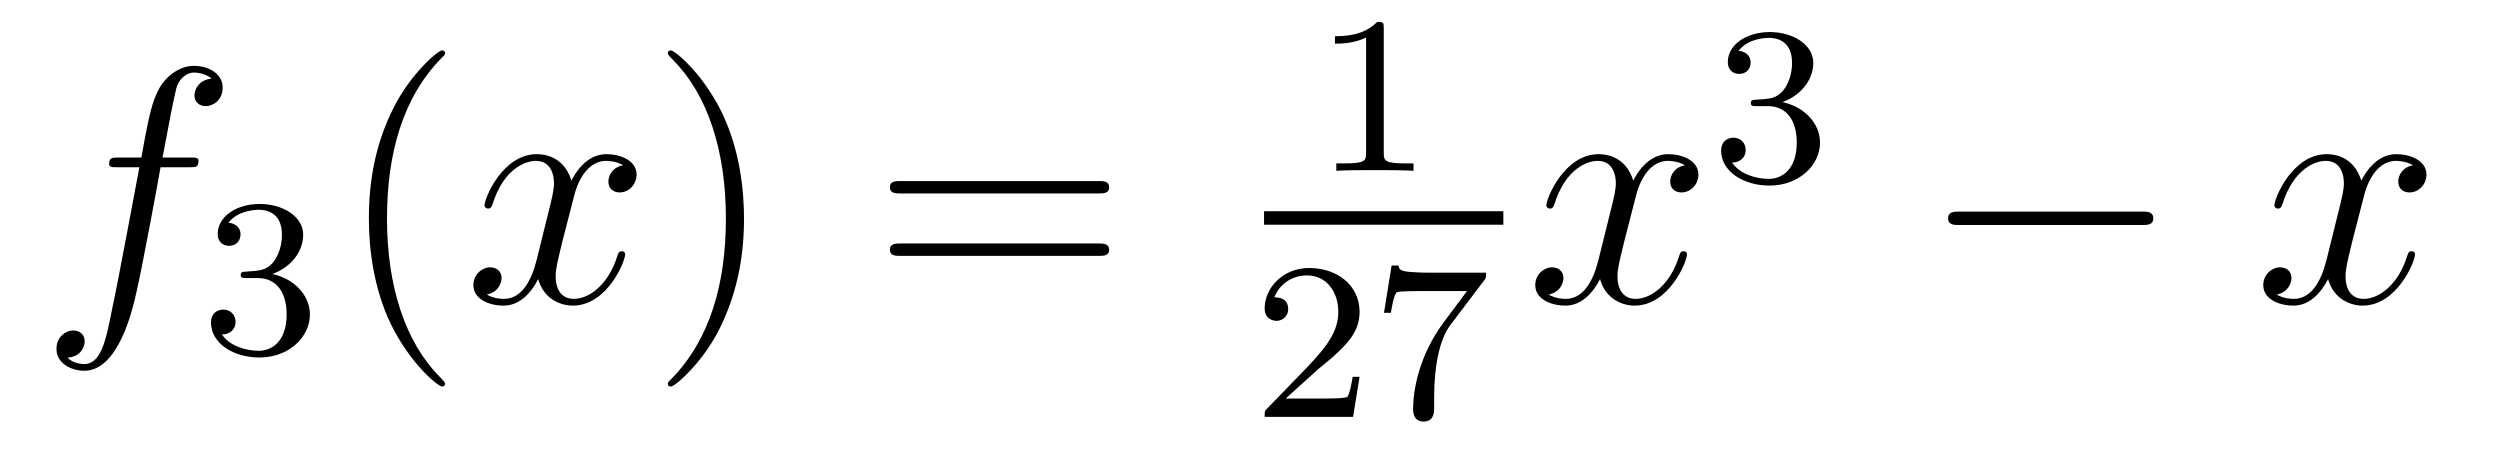 <?xml version='1.0'?>
<!-- This file was generated by dvisvgm 1.14.1 -->
<svg height='16pt' version='1.1' viewBox='0 -16 89 16' width='89pt' xmlns='http://www.w3.org/2000/svg' xmlns:xlink='http://www.w3.org/1999/xlink'>
<g id='page1'>
<g transform='matrix(1 0 0 1 -127 649)'>
<path d='M133.732 -659.046C133.971 -659.046 134.066 -659.046 134.066 -659.273C134.066 -659.392 133.971 -659.392 133.755 -659.392H132.787C133.014 -660.623 133.182 -661.472 133.277 -661.855C133.349 -662.142 133.6 -662.417 133.911 -662.417C134.162 -662.417 134.413 -662.309 134.532 -662.202C134.066 -662.154 133.923 -661.807 133.923 -661.604C133.923 -661.365 134.102 -661.221 134.329 -661.221C134.568 -661.221 134.927 -661.424 134.927 -661.879C134.927 -662.381 134.425 -662.656 133.899 -662.656C133.385 -662.656 132.883 -662.273 132.644 -661.807C132.428 -661.388 132.309 -660.958 132.034 -659.392H131.233C131.006 -659.392 130.887 -659.392 130.887 -659.177C130.887 -659.046 130.958 -659.046 131.197 -659.046H131.962C131.747 -657.934 131.257 -655.232 130.982 -653.953C130.779 -652.913 130.6 -652.04 130.002 -652.04C129.966 -652.04 129.619 -652.04 129.404 -652.267C130.014 -652.315 130.014 -652.841 130.014 -652.853C130.014 -653.092 129.834 -653.236 129.608 -653.236C129.368 -653.236 129.01 -653.032 129.01 -652.578C129.01 -652.064 129.536 -651.801 130.002 -651.801C131.221 -651.801 131.723 -653.989 131.855 -654.587C132.07 -655.507 132.656 -658.687 132.715 -659.046H133.732Z' fill-rule='evenodd'/>
<path d='M136.176 -655.102C136.806 -655.102 137.204 -654.639 137.204 -653.802C137.204 -652.807 136.638 -652.512 136.216 -652.512C135.777 -652.512 135.18 -652.671 134.901 -653.093C135.188 -653.093 135.387 -653.277 135.387 -653.54C135.387 -653.795 135.204 -653.978 134.949 -653.978C134.734 -653.978 134.511 -653.842 134.511 -653.524C134.511 -652.767 135.323 -652.273 136.232 -652.273C137.292 -652.273 138.033 -653.006 138.033 -653.802C138.033 -654.464 137.507 -655.07 136.694 -655.245C137.323 -655.468 137.793 -656.01 137.793 -656.647C137.793 -657.285 137.077 -657.739 136.248 -657.739C135.395 -657.739 134.75 -657.277 134.75 -656.671C134.75 -656.376 134.949 -656.249 135.156 -656.249C135.403 -656.249 135.563 -656.424 135.563 -656.655C135.563 -656.95 135.308 -657.062 135.132 -657.07C135.467 -657.508 136.08 -657.532 136.224 -657.532C136.431 -657.532 137.037 -657.468 137.037 -656.647C137.037 -656.089 136.806 -655.755 136.694 -655.627C136.455 -655.38 136.272 -655.364 135.786 -655.332C135.634 -655.325 135.57 -655.317 135.57 -655.213C135.57 -655.102 135.642 -655.102 135.777 -655.102H136.176Z' fill-rule='evenodd'/>
<path d='M142.845 -651.335C142.845 -651.371 142.845 -651.395 142.642 -651.598C141.447 -652.806 140.777 -654.778 140.777 -657.217C140.777 -659.536 141.339 -661.532 142.726 -662.943C142.845 -663.05 142.845 -663.074 142.845 -663.11C142.845 -663.182 142.785 -663.206 142.737 -663.206C142.582 -663.206 141.602 -662.345 141.016 -661.173C140.407 -659.966 140.132 -658.687 140.132 -657.217C140.132 -656.152 140.299 -654.73 140.92 -653.451C141.626 -652.017 142.606 -651.239 142.737 -651.239C142.785 -651.239 142.845 -651.263 142.845 -651.335Z' fill-rule='evenodd'/>
<path d='M149.185 -659.117C148.802 -659.046 148.659 -658.759 148.659 -658.532C148.659 -658.245 148.886 -658.149 149.053 -658.149C149.412 -658.149 149.663 -658.46 149.663 -658.782C149.663 -659.285 149.089 -659.512 148.587 -659.512C147.858 -659.512 147.451 -658.794 147.344 -658.567C147.069 -659.464 146.328 -659.512 146.113 -659.512C144.893 -659.512 144.248 -657.946 144.248 -657.683C144.248 -657.635 144.295 -657.575 144.379 -657.575C144.475 -657.575 144.499 -657.647 144.523 -657.695C144.929 -659.022 145.73 -659.273 146.077 -659.273C146.615 -659.273 146.722 -658.771 146.722 -658.484C146.722 -658.221 146.65 -657.946 146.507 -657.372L146.101 -655.734C145.921 -655.017 145.575 -654.36 144.941 -654.36C144.881 -654.36 144.583 -654.36 144.331 -654.515C144.762 -654.599 144.857 -654.957 144.857 -655.101C144.857 -655.34 144.678 -655.483 144.451 -655.483C144.164 -655.483 143.853 -655.232 143.853 -654.85C143.853 -654.348 144.415 -654.12 144.929 -654.12C145.503 -654.12 145.91 -654.575 146.16 -655.065C146.352 -654.36 146.949 -654.12 147.392 -654.12C148.611 -654.12 149.256 -655.687 149.256 -655.949C149.256 -656.009 149.209 -656.057 149.137 -656.057C149.03 -656.057 149.017 -655.997 148.982 -655.902C148.659 -654.85 147.966 -654.36 147.428 -654.36C147.009 -654.36 146.782 -654.67 146.782 -655.16C146.782 -655.423 146.83 -655.615 147.021 -656.404L147.44 -658.029C147.619 -658.747 148.025 -659.273 148.575 -659.273C148.599 -659.273 148.934 -659.273 149.185 -659.117Z' fill-rule='evenodd'/>
<path d='M153.487 -657.217C153.487 -658.125 153.368 -659.607 152.698 -660.994C151.993 -662.428 151.013 -663.206 150.881 -663.206C150.833 -663.206 150.774 -663.182 150.774 -663.11C150.774 -663.074 150.774 -663.05 150.977 -662.847C152.172 -661.64 152.842 -659.667 152.842 -657.228C152.842 -654.909 152.28 -652.913 150.893 -651.502C150.774 -651.395 150.774 -651.371 150.774 -651.335C150.774 -651.263 150.833 -651.239 150.881 -651.239C151.037 -651.239 152.017 -652.1 152.603 -653.272C153.213 -654.491 153.487 -655.782 153.487 -657.217Z' fill-rule='evenodd'/>
<path d='M166.104 -658.113C166.271 -658.113 166.486 -658.113 166.486 -658.328C166.486 -658.555 166.283 -658.555 166.104 -658.555H159.063C158.895 -658.555 158.68 -658.555 158.68 -658.34C158.68 -658.113 158.884 -658.113 159.063 -658.113H166.104ZM166.104 -655.89C166.271 -655.89 166.486 -655.89 166.486 -656.105C166.486 -656.332 166.283 -656.332 166.104 -656.332H159.063C158.895 -656.332 158.68 -656.332 158.68 -656.117C158.68 -655.89 158.884 -655.89 159.063 -655.89H166.104Z' fill-rule='evenodd'/>
<path d='M176.262 -663.996C176.262 -664.211 176.246 -664.219 176.031 -664.219C175.704 -663.9 175.282 -663.709 174.525 -663.709V-663.446C174.74 -663.446 175.17 -663.446 175.632 -663.661V-659.573C175.632 -659.278 175.609 -659.183 174.852 -659.183H174.573V-658.92C174.899 -658.944 175.585 -658.944 175.943 -658.944C176.302 -658.944 176.995 -658.944 177.322 -658.92V-659.183H177.043C176.286 -659.183 176.262 -659.278 176.262 -659.573V-663.996Z' fill-rule='evenodd'/>
<path d='M172 -657H180.519V-657.48H172'/>
<path d='M173.847 -651.786C173.975 -651.905 174.309 -652.168 174.437 -652.28C174.931 -652.734 175.401 -653.172 175.401 -653.897C175.401 -654.845 174.604 -655.459 173.608 -655.459C172.652 -655.459 172.022 -654.734 172.022 -654.025C172.022 -653.634 172.333 -653.578 172.445 -653.578C172.612 -653.578 172.859 -653.698 172.859 -654.001C172.859 -654.415 172.461 -654.415 172.365 -654.415C172.596 -654.997 173.13 -655.196 173.52 -655.196C174.262 -655.196 174.644 -654.567 174.644 -653.897C174.644 -653.068 174.062 -652.463 173.122 -651.499L172.118 -650.463C172.022 -650.375 172.022 -650.359 172.022 -650.16H175.17L175.401 -651.586H175.154C175.13 -651.427 175.066 -651.028 174.971 -650.877C174.923 -650.813 174.317 -650.813 174.19 -650.813H172.771L173.847 -651.786ZM179.832 -655.013C179.904 -655.1 179.904 -655.116 179.904 -655.292H177.88C177.681 -655.292 177.433 -655.3 177.234 -655.316C176.82 -655.347 176.812 -655.419 176.788 -655.547H176.541L176.27 -653.865H176.517C176.533 -653.985 176.621 -654.535 176.732 -654.598C176.82 -654.638 177.417 -654.638 177.537 -654.638H179.226L178.406 -653.538C177.497 -652.327 177.306 -651.068 177.306 -650.439C177.306 -650.359 177.306 -649.993 177.681 -649.993C178.055 -649.993 178.055 -650.351 178.055 -650.447V-650.829C178.055 -651.977 178.246 -652.917 178.637 -653.435L179.832 -655.013Z' fill-rule='evenodd'/>
<path d='M186.986 -659.117C186.604 -659.046 186.46 -658.759 186.46 -658.532C186.46 -658.245 186.687 -658.149 186.855 -658.149C187.213 -658.149 187.464 -658.46 187.464 -658.782C187.464 -659.285 186.891 -659.512 186.388 -659.512C185.659 -659.512 185.253 -658.794 185.145 -658.567C184.87 -659.464 184.129 -659.512 183.914 -659.512C182.695 -659.512 182.049 -657.946 182.049 -657.683C182.049 -657.635 182.097 -657.575 182.181 -657.575C182.276 -657.575 182.3 -657.647 182.324 -657.695C182.731 -659.022 183.532 -659.273 183.878 -659.273C184.416 -659.273 184.524 -658.771 184.524 -658.484C184.524 -658.221 184.452 -657.946 184.308 -657.372L183.902 -655.734C183.723 -655.017 183.376 -654.36 182.742 -654.36C182.683 -654.36 182.384 -654.36 182.133 -654.515C182.563 -654.599 182.659 -654.957 182.659 -655.101C182.659 -655.34 182.48 -655.483 182.253 -655.483C181.966 -655.483 181.655 -655.232 181.655 -654.85C181.655 -654.348 182.217 -654.12 182.731 -654.12C183.304 -654.12 183.711 -654.575 183.962 -655.065C184.153 -654.36 184.751 -654.12 185.193 -654.12C186.413 -654.12 187.058 -655.687 187.058 -655.949C187.058 -656.009 187.01 -656.057 186.938 -656.057C186.831 -656.057 186.819 -655.997 186.783 -655.902C186.46 -654.85 185.767 -654.36 185.229 -654.36C184.811 -654.36 184.583 -654.67 184.583 -655.16C184.583 -655.423 184.631 -655.615 184.823 -656.404L185.241 -658.029C185.42 -658.747 185.827 -659.273 186.377 -659.273C186.401 -659.273 186.735 -659.273 186.986 -659.117Z' fill-rule='evenodd'/>
<path d='M189.936 -661.222C190.566 -661.222 190.964 -660.759 190.964 -659.922C190.964 -658.927 190.398 -658.632 189.976 -658.632C189.537 -658.632 188.94 -658.791 188.661 -659.213C188.948 -659.213 189.147 -659.397 189.147 -659.66C189.147 -659.915 188.964 -660.098 188.709 -660.098C188.494 -660.098 188.271 -659.962 188.271 -659.644C188.271 -658.887 189.083 -658.393 189.992 -658.393C191.052 -658.393 191.793 -659.126 191.793 -659.922C191.793 -660.584 191.267 -661.19 190.454 -661.365C191.083 -661.588 191.553 -662.13 191.553 -662.767C191.553 -663.405 190.837 -663.859 190.008 -663.859C189.155 -663.859 188.51 -663.397 188.51 -662.791C188.51 -662.496 188.709 -662.369 188.916 -662.369C189.163 -662.369 189.323 -662.544 189.323 -662.775C189.323 -663.07 189.068 -663.182 188.892 -663.19C189.227 -663.628 189.84 -663.652 189.984 -663.652C190.191 -663.652 190.797 -663.588 190.797 -662.767C190.797 -662.209 190.566 -661.875 190.454 -661.747C190.215 -661.5 190.032 -661.484 189.546 -661.452C189.394 -661.445 189.33 -661.437 189.33 -661.333C189.33 -661.222 189.402 -661.222 189.537 -661.222H189.936Z' fill-rule='evenodd'/>
<path d='M203.238 -656.989C203.441 -656.989 203.657 -656.989 203.657 -657.228C203.657 -657.468 203.441 -657.468 203.238 -657.468H196.771C196.567 -657.468 196.352 -657.468 196.352 -657.228C196.352 -656.989 196.567 -656.989 196.771 -656.989H203.238Z' fill-rule='evenodd'/>
<path d='M212.904 -659.117C212.522 -659.046 212.378 -658.759 212.378 -658.532C212.378 -658.245 212.605 -658.149 212.773 -658.149C213.132 -658.149 213.383 -658.46 213.383 -658.782C213.383 -659.285 212.809 -659.512 212.306 -659.512C211.578 -659.512 211.171 -658.794 211.063 -658.567C210.788 -659.464 210.047 -659.512 209.832 -659.512C208.613 -659.512 207.967 -657.946 207.967 -657.683C207.967 -657.635 208.015 -657.575 208.099 -657.575C208.194 -657.575 208.218 -657.647 208.242 -657.695C208.649 -659.022 209.45 -659.273 209.796 -659.273C210.335 -659.273 210.442 -658.771 210.442 -658.484C210.442 -658.221 210.37 -657.946 210.227 -657.372L209.82 -655.734C209.641 -655.017 209.294 -654.36 208.661 -654.36C208.601 -654.36 208.302 -654.36 208.051 -654.515C208.482 -654.599 208.577 -654.957 208.577 -655.101C208.577 -655.34 208.398 -655.483 208.171 -655.483C207.884 -655.483 207.572 -655.232 207.572 -654.85C207.572 -654.348 208.135 -654.12 208.649 -654.12C209.222 -654.12 209.629 -654.575 209.88 -655.065C210.072 -654.36 210.67 -654.12 211.111 -654.12C212.33 -654.12 212.976 -655.687 212.976 -655.949C212.976 -656.009 212.928 -656.057 212.857 -656.057C212.749 -656.057 212.737 -655.997 212.701 -655.902C212.378 -654.85 211.685 -654.36 211.147 -654.36C210.728 -654.36 210.502 -654.67 210.502 -655.16C210.502 -655.423 210.55 -655.615 210.74 -656.404L211.159 -658.029C211.338 -658.747 211.745 -659.273 212.294 -659.273C212.318 -659.273 212.653 -659.273 212.904 -659.117Z' fill-rule='evenodd'/>
</g>
</g>
</svg>
